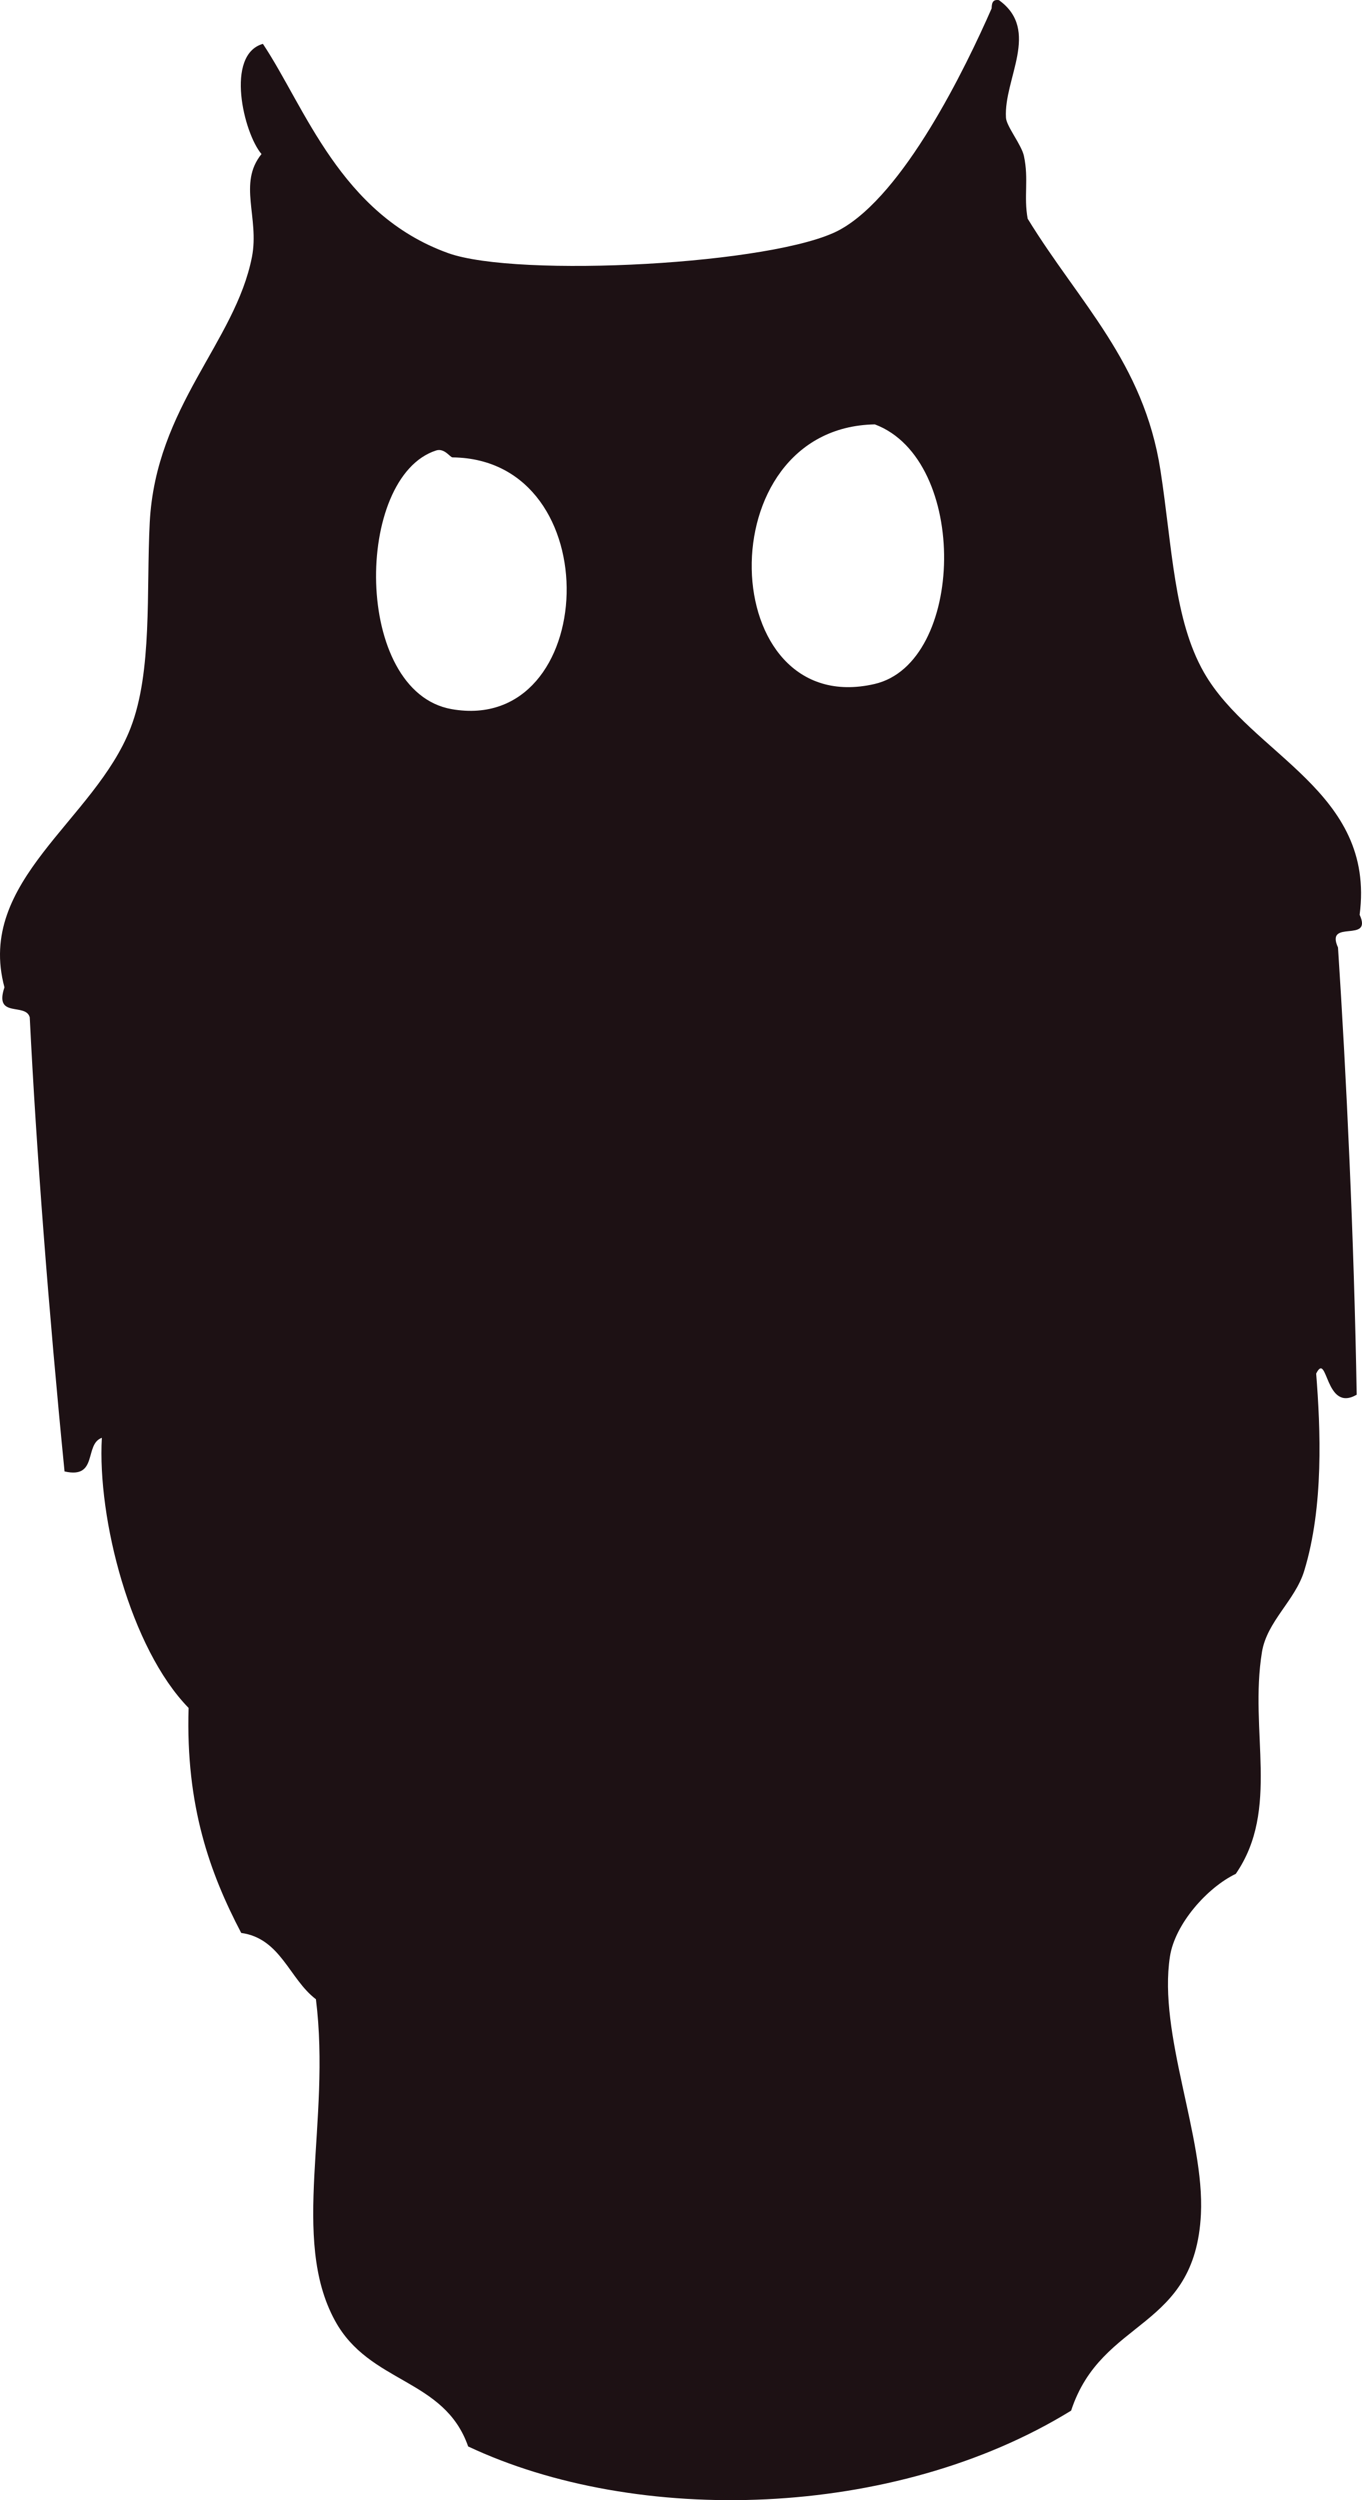 <?xml version="1.0" encoding="UTF-8"?> <svg xmlns="http://www.w3.org/2000/svg" width="315" height="578" viewBox="0 0 315 578" fill="none"> <path d="M100.891 104.135C102.775 103.548 104.104 105.726 104.644 105.741C141.241 106.128 138.524 169.934 104.444 163.94C81.651 159.907 81.898 110.206 100.891 104.135ZM202.252 158.131C165.578 166.566 163.184 98.836 202.329 98.109C224.195 106.313 223.207 153.311 202.252 158.131ZM237.676 50.556C236.734 45.349 237.969 41.471 236.811 36.064C236.271 33.484 232.766 29.204 232.657 27.212C232.117 18.22 240.718 7.004 231.036 0.036C229.477 -0.211 229.384 0.855 229.338 1.951C223.315 15.686 209.093 44.994 194.207 53.136C179.491 61.17 119.731 64.291 103.64 58.513C78.702 49.552 70.533 24.724 60.804 10.14C52.033 12.643 56.342 30.765 60.48 35.616C54.983 42.383 60.032 50.34 58.272 59.393C54.396 79.153 36.035 93.907 34.63 120.789C33.812 136.702 35.279 155.257 30.183 168.343C21.875 189.725 -5.627 203.567 1.029 228.256C-1.427 235.517 5.955 231.732 6.881 235.193C8.394 265.891 11.267 303.17 14.926 340.172C22.755 341.979 19.42 333.869 23.558 332.401C22.493 351.018 30.152 381.067 43.618 394.848C42.923 417.543 48.574 433.101 55.786 446.866C64.943 448.133 66.904 457.526 73.065 462.192C76.617 490.665 67.074 517.455 77.466 536.489C85.465 551.181 102.729 549.729 108.273 565.581C147.187 583.919 206.668 582.59 247.728 557.299C254.816 535.701 276.405 538.899 277.748 511.878C278.628 494.049 267.803 470.241 270.583 452.304C271.757 444.75 279.246 436.345 285.808 433.209C296.093 418.269 288.866 400.271 291.862 381.932C293.02 374.825 299.552 370.005 301.636 363.161C306.192 348.283 305.404 330.238 304.401 317.554C307.087 312.178 306.392 326.715 313.774 322.436C313.156 286.145 311.38 248.556 309.45 219.048C306.393 212.312 317.542 218.214 314.454 211.478C318.175 182.803 289.33 174.569 278.428 155.427C271.479 143.222 271.154 126.675 268.39 108.739C264.53 83.726 249.597 70.006 237.676 50.556Z" fill="#1D1114"></path> </svg> 